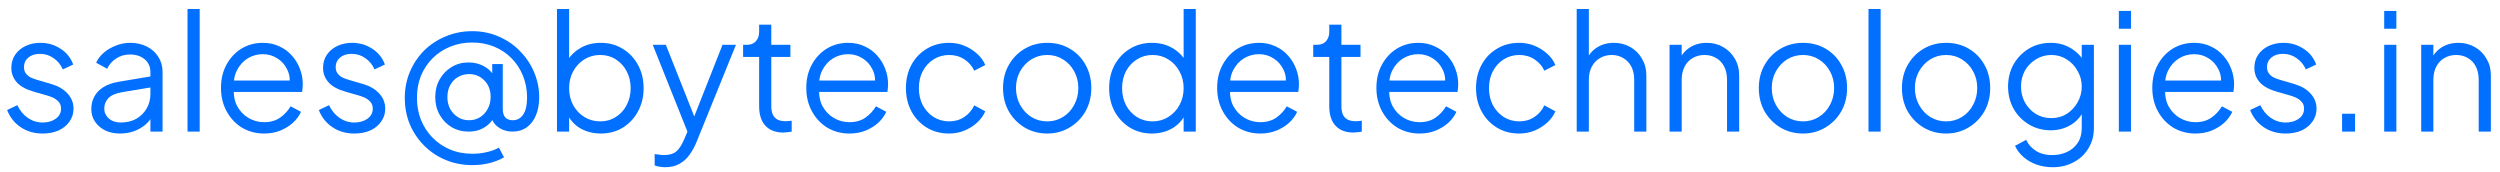 <?xml version="1.0" encoding="UTF-8"?>
<svg xmlns="http://www.w3.org/2000/svg" width="247" height="17" viewBox="0 0 247 17" fill="none">
  <path d="M4.208 13.192C3.387 13.192 2.667 12.984 2.048 12.568C1.429 12.152 0.981 11.587 0.704 10.872L1.712 10.392C1.957 10.915 2.299 11.331 2.736 11.64C3.184 11.949 3.675 12.104 4.208 12.104C4.72 12.104 5.152 11.981 5.504 11.736C5.856 11.48 6.032 11.149 6.032 10.744C6.032 10.445 5.947 10.211 5.776 10.04C5.605 9.859 5.408 9.72 5.184 9.624C4.96 9.528 4.763 9.459 4.592 9.416L3.36 9.064C2.571 8.84 2 8.525 1.648 8.12C1.296 7.715 1.12 7.245 1.12 6.712C1.12 6.211 1.248 5.773 1.504 5.4C1.76 5.027 2.107 4.739 2.544 4.536C2.981 4.333 3.467 4.232 4 4.232C4.725 4.232 5.381 4.424 5.968 4.808C6.565 5.181 6.987 5.704 7.232 6.376L6.208 6.856C5.995 6.376 5.685 6.003 5.28 5.736C4.885 5.459 4.443 5.32 3.952 5.32C3.472 5.32 3.088 5.443 2.8 5.688C2.512 5.933 2.368 6.243 2.368 6.616C2.368 6.904 2.443 7.133 2.592 7.304C2.741 7.475 2.912 7.603 3.104 7.688C3.307 7.773 3.483 7.837 3.632 7.88L5.056 8.296C5.749 8.499 6.288 8.813 6.672 9.24C7.067 9.667 7.264 10.168 7.264 10.744C7.264 11.213 7.131 11.635 6.864 12.008C6.608 12.381 6.251 12.675 5.792 12.888C5.333 13.091 4.805 13.192 4.208 13.192ZM11.853 13.192C11.309 13.192 10.823 13.091 10.397 12.888C9.97 12.675 9.634 12.387 9.389 12.024C9.143 11.661 9.021 11.245 9.021 10.776C9.021 10.328 9.117 9.923 9.309 9.56C9.501 9.187 9.799 8.872 10.205 8.616C10.61 8.36 11.127 8.179 11.757 8.072L15.117 7.512V8.6L12.045 9.112C11.426 9.219 10.978 9.416 10.701 9.704C10.434 9.992 10.301 10.333 10.301 10.728C10.301 11.112 10.45 11.437 10.749 11.704C11.058 11.971 11.453 12.104 11.933 12.104C12.519 12.104 13.031 11.981 13.469 11.736C13.906 11.48 14.247 11.139 14.493 10.712C14.738 10.285 14.861 9.811 14.861 9.288V7.112C14.861 6.6 14.674 6.184 14.301 5.864C13.927 5.544 13.442 5.384 12.845 5.384C12.322 5.384 11.863 5.517 11.469 5.784C11.074 6.04 10.781 6.376 10.589 6.792L9.501 6.2C9.661 5.837 9.911 5.507 10.253 5.208C10.605 4.909 11.005 4.675 11.453 4.504C11.901 4.323 12.365 4.232 12.845 4.232C13.474 4.232 14.029 4.355 14.509 4.6C14.999 4.845 15.378 5.187 15.645 5.624C15.922 6.051 16.061 6.547 16.061 7.112V13H14.861V11.288L15.037 11.464C14.887 11.784 14.653 12.077 14.333 12.344C14.023 12.6 13.655 12.808 13.229 12.968C12.813 13.117 12.354 13.192 11.853 13.192ZM18.529 13V0.888H19.729V13H18.529ZM26.089 13.192C25.289 13.192 24.564 13 23.913 12.616C23.273 12.221 22.767 11.683 22.393 11C22.02 10.317 21.833 9.544 21.833 8.68C21.833 7.816 22.015 7.053 22.377 6.392C22.74 5.72 23.23 5.192 23.849 4.808C24.479 4.424 25.183 4.232 25.961 4.232C26.58 4.232 27.129 4.349 27.609 4.584C28.1 4.808 28.516 5.117 28.857 5.512C29.198 5.896 29.46 6.333 29.641 6.824C29.823 7.304 29.913 7.8 29.913 8.312C29.913 8.419 29.908 8.541 29.897 8.68C29.887 8.808 29.87 8.941 29.849 9.08H22.601V7.96H29.161L28.585 8.44C28.681 7.853 28.612 7.331 28.377 6.872C28.153 6.403 27.828 6.035 27.401 5.768C26.974 5.491 26.494 5.352 25.961 5.352C25.428 5.352 24.932 5.491 24.473 5.768C24.025 6.045 23.673 6.435 23.417 6.936C23.161 7.427 23.06 8.013 23.113 8.696C23.06 9.379 23.166 9.976 23.433 10.488C23.71 10.989 24.084 11.379 24.553 11.656C25.033 11.933 25.545 12.072 26.089 12.072C26.718 12.072 27.247 11.923 27.673 11.624C28.1 11.325 28.447 10.952 28.713 10.504L29.737 11.048C29.567 11.432 29.305 11.789 28.953 12.12C28.601 12.44 28.18 12.701 27.689 12.904C27.209 13.096 26.676 13.192 26.089 13.192ZM35.005 13.192C34.184 13.192 33.464 12.984 32.845 12.568C32.226 12.152 31.778 11.587 31.501 10.872L32.509 10.392C32.754 10.915 33.096 11.331 33.533 11.64C33.981 11.949 34.471 12.104 35.005 12.104C35.517 12.104 35.949 11.981 36.301 11.736C36.653 11.48 36.829 11.149 36.829 10.744C36.829 10.445 36.743 10.211 36.573 10.04C36.402 9.859 36.205 9.72 35.981 9.624C35.757 9.528 35.559 9.459 35.389 9.416L34.157 9.064C33.367 8.84 32.797 8.525 32.445 8.12C32.093 7.715 31.917 7.245 31.917 6.712C31.917 6.211 32.045 5.773 32.301 5.4C32.557 5.027 32.904 4.739 33.341 4.536C33.778 4.333 34.264 4.232 34.797 4.232C35.522 4.232 36.178 4.424 36.765 4.808C37.362 5.181 37.783 5.704 38.029 6.376L37.005 6.856C36.791 6.376 36.482 6.003 36.077 5.736C35.682 5.459 35.239 5.32 34.749 5.32C34.269 5.32 33.885 5.443 33.597 5.688C33.309 5.933 33.165 6.243 33.165 6.616C33.165 6.904 33.239 7.133 33.389 7.304C33.538 7.475 33.709 7.603 33.901 7.688C34.103 7.773 34.279 7.837 34.429 7.88L35.853 8.296C36.546 8.499 37.085 8.813 37.469 9.24C37.864 9.667 38.061 10.168 38.061 10.744C38.061 11.213 37.928 11.635 37.661 12.008C37.405 12.381 37.047 12.675 36.589 12.888C36.13 13.091 35.602 13.192 35.005 13.192ZM46.65 16.312C45.711 16.312 44.836 16.141 44.026 15.8C43.225 15.469 42.522 15 41.913 14.392C41.306 13.784 40.831 13.08 40.489 12.28C40.159 11.469 39.993 10.6 39.993 9.672C39.993 8.744 40.164 7.88 40.505 7.08C40.847 6.28 41.316 5.581 41.913 4.984C42.522 4.387 43.231 3.923 44.041 3.592C44.852 3.251 45.721 3.08 46.65 3.08C47.609 3.08 48.495 3.261 49.306 3.624C50.116 3.976 50.815 4.461 51.401 5.08C51.999 5.688 52.458 6.381 52.778 7.16C53.108 7.939 53.273 8.755 53.273 9.608C53.273 10.28 53.167 10.872 52.953 11.384C52.751 11.885 52.452 12.28 52.057 12.568C51.663 12.856 51.188 13 50.633 13C50.303 13 49.988 12.941 49.69 12.824C49.391 12.696 49.135 12.52 48.922 12.296C48.719 12.061 48.58 11.784 48.505 11.464L48.761 11.672C48.591 11.96 48.377 12.205 48.121 12.408C47.876 12.6 47.599 12.749 47.289 12.856C46.98 12.952 46.644 13 46.282 13C45.663 13 45.103 12.851 44.602 12.552C44.111 12.253 43.721 11.848 43.434 11.336C43.145 10.824 43.002 10.243 43.002 9.592C43.002 8.941 43.145 8.36 43.434 7.848C43.721 7.336 44.111 6.931 44.602 6.632C45.103 6.323 45.663 6.168 46.282 6.168C46.804 6.168 47.279 6.275 47.706 6.488C48.143 6.701 48.489 7 48.745 7.384L48.633 7.576V6.328H49.673V10.744C49.673 11.139 49.759 11.427 49.929 11.608C50.111 11.789 50.351 11.88 50.65 11.88C51.097 11.88 51.444 11.693 51.69 11.32C51.946 10.947 52.074 10.387 52.074 9.64C52.074 8.872 51.94 8.157 51.673 7.496C51.407 6.835 51.033 6.259 50.553 5.768C50.074 5.277 49.503 4.893 48.842 4.616C48.18 4.339 47.45 4.2 46.65 4.2C45.871 4.2 45.145 4.339 44.474 4.616C43.812 4.883 43.236 5.261 42.745 5.752C42.255 6.243 41.871 6.819 41.593 7.48C41.327 8.141 41.194 8.867 41.194 9.656C41.194 10.424 41.322 11.144 41.578 11.816C41.844 12.477 42.218 13.059 42.697 13.56C43.188 14.072 43.77 14.472 44.441 14.76C45.114 15.048 45.86 15.192 46.681 15.192C47.161 15.192 47.626 15.139 48.074 15.032C48.522 14.936 48.927 14.787 49.289 14.584L49.801 15.544C48.895 16.056 47.844 16.312 46.65 16.312ZM46.33 11.88C46.745 11.88 47.114 11.779 47.434 11.576C47.754 11.373 48.004 11.101 48.185 10.76C48.377 10.408 48.474 10.013 48.474 9.576C48.474 8.915 48.271 8.376 47.865 7.96C47.46 7.533 46.948 7.32 46.33 7.32C45.924 7.32 45.556 7.421 45.225 7.624C44.906 7.816 44.655 8.083 44.474 8.424C44.292 8.765 44.202 9.155 44.202 9.592C44.202 10.019 44.292 10.408 44.474 10.76C44.666 11.101 44.922 11.373 45.242 11.576C45.562 11.779 45.924 11.88 46.33 11.88ZM59.365 13.192C58.629 13.192 57.962 13.027 57.365 12.696C56.778 12.355 56.336 11.875 56.037 11.256L56.229 11.08V13H55.029V0.888H56.229V6.344L56.037 6.008C56.378 5.464 56.831 5.032 57.397 4.712C57.973 4.392 58.629 4.232 59.365 4.232C60.175 4.232 60.895 4.429 61.525 4.824C62.165 5.208 62.666 5.736 63.029 6.408C63.402 7.08 63.589 7.848 63.589 8.712C63.589 9.565 63.402 10.333 63.029 11.016C62.666 11.688 62.165 12.221 61.525 12.616C60.895 13 60.175 13.192 59.365 13.192ZM59.301 11.992C59.877 11.992 60.389 11.848 60.837 11.56C61.295 11.272 61.653 10.883 61.909 10.392C62.175 9.891 62.309 9.331 62.309 8.712C62.309 8.083 62.175 7.523 61.909 7.032C61.653 6.541 61.295 6.152 60.837 5.864C60.389 5.576 59.877 5.432 59.301 5.432C58.725 5.432 58.202 5.576 57.733 5.864C57.274 6.152 56.906 6.547 56.629 7.048C56.362 7.539 56.229 8.093 56.229 8.712C56.229 9.331 56.362 9.891 56.629 10.392C56.906 10.883 57.274 11.272 57.733 11.56C58.202 11.848 58.725 11.992 59.301 11.992ZM65.721 16.52C65.55 16.52 65.374 16.504 65.192 16.472C65.022 16.451 64.851 16.408 64.68 16.344V15.224C64.787 15.235 64.921 15.251 65.081 15.272C65.251 15.304 65.422 15.32 65.593 15.32C66.115 15.32 66.515 15.208 66.793 14.984C67.07 14.771 67.342 14.355 67.609 13.736L68.153 12.456L68.121 13.512L64.489 4.424H65.784L68.76 11.928H68.424L71.385 4.424H72.713L68.793 14.088C68.622 14.504 68.403 14.899 68.136 15.272C67.88 15.645 67.555 15.944 67.16 16.168C66.766 16.403 66.286 16.52 65.721 16.52ZM77.403 13.096C76.635 13.096 76.043 12.872 75.627 12.424C75.211 11.976 75.003 11.336 75.003 10.504V5.624H73.419V4.424H73.819C74.181 4.424 74.469 4.307 74.683 4.072C74.896 3.827 75.003 3.523 75.003 3.16V2.44H76.203V4.424H78.091V5.624H76.203V10.504C76.203 10.792 76.245 11.048 76.331 11.272C76.416 11.485 76.56 11.656 76.763 11.784C76.976 11.912 77.259 11.976 77.611 11.976C77.696 11.976 77.797 11.971 77.915 11.96C78.032 11.949 78.133 11.939 78.219 11.928V13C78.091 13.032 77.947 13.053 77.787 13.064C77.627 13.085 77.499 13.096 77.403 13.096ZM83.917 13.192C83.117 13.192 82.392 13 81.741 12.616C81.101 12.221 80.595 11.683 80.221 11C79.848 10.317 79.661 9.544 79.661 8.68C79.661 7.816 79.843 7.053 80.205 6.392C80.568 5.72 81.059 5.192 81.677 4.808C82.307 4.424 83.011 4.232 83.789 4.232C84.408 4.232 84.957 4.349 85.437 4.584C85.928 4.808 86.344 5.117 86.685 5.512C87.027 5.896 87.288 6.333 87.469 6.824C87.651 7.304 87.741 7.8 87.741 8.312C87.741 8.419 87.736 8.541 87.725 8.68C87.715 8.808 87.699 8.941 87.677 9.08H80.429V7.96H86.989L86.413 8.44C86.509 7.853 86.44 7.331 86.205 6.872C85.981 6.403 85.656 6.035 85.229 5.768C84.803 5.491 84.323 5.352 83.789 5.352C83.256 5.352 82.76 5.491 82.301 5.768C81.853 6.045 81.501 6.435 81.245 6.936C80.989 7.427 80.888 8.013 80.941 8.696C80.888 9.379 80.995 9.976 81.261 10.488C81.539 10.989 81.912 11.379 82.381 11.656C82.861 11.933 83.373 12.072 83.917 12.072C84.547 12.072 85.075 11.923 85.501 11.624C85.928 11.325 86.275 10.952 86.541 10.504L87.565 11.048C87.395 11.432 87.133 11.789 86.781 12.12C86.429 12.44 86.008 12.701 85.517 12.904C85.037 13.096 84.504 13.192 83.917 13.192ZM93.777 13.192C92.934 13.192 92.193 12.995 91.553 12.6C90.913 12.205 90.412 11.672 90.049 11C89.686 10.317 89.505 9.549 89.505 8.696C89.505 7.843 89.686 7.08 90.049 6.408C90.412 5.736 90.913 5.208 91.553 4.824C92.193 4.429 92.934 4.232 93.777 4.232C94.31 4.232 94.812 4.328 95.281 4.52C95.75 4.712 96.166 4.973 96.529 5.304C96.892 5.624 97.164 5.997 97.345 6.424L96.257 6.984C96.044 6.525 95.718 6.152 95.281 5.864C94.844 5.576 94.342 5.432 93.777 5.432C93.212 5.432 92.7 5.576 92.241 5.864C91.793 6.141 91.436 6.531 91.169 7.032C90.913 7.523 90.785 8.083 90.785 8.712C90.785 9.331 90.913 9.891 91.169 10.392C91.436 10.883 91.793 11.272 92.241 11.56C92.7 11.848 93.212 11.992 93.777 11.992C94.342 11.992 94.838 11.848 95.265 11.56C95.702 11.272 96.033 10.888 96.257 10.408L97.345 11C97.164 11.416 96.892 11.789 96.529 12.12C96.166 12.451 95.75 12.712 95.281 12.904C94.812 13.096 94.31 13.192 93.777 13.192ZM103.467 13.192C102.656 13.192 101.92 13 101.259 12.616C100.597 12.221 100.069 11.688 99.675 11.016C99.291 10.333 99.099 9.56 99.099 8.696C99.099 7.843 99.291 7.08 99.675 6.408C100.059 5.736 100.576 5.208 101.227 4.824C101.888 4.429 102.635 4.232 103.467 4.232C104.299 4.232 105.04 4.424 105.691 4.808C106.352 5.192 106.869 5.72 107.243 6.392C107.627 7.064 107.819 7.832 107.819 8.696C107.819 9.571 107.621 10.349 107.227 11.032C106.832 11.704 106.304 12.232 105.643 12.616C104.992 13 104.267 13.192 103.467 13.192ZM103.467 11.992C104.043 11.992 104.56 11.848 105.019 11.56C105.488 11.272 105.856 10.877 106.123 10.376C106.4 9.875 106.539 9.315 106.539 8.696C106.539 8.077 106.4 7.523 106.123 7.032C105.856 6.541 105.488 6.152 105.019 5.864C104.56 5.576 104.043 5.432 103.467 5.432C102.891 5.432 102.368 5.576 101.899 5.864C101.44 6.152 101.072 6.541 100.795 7.032C100.517 7.523 100.379 8.077 100.379 8.696C100.379 9.315 100.517 9.875 100.795 10.376C101.072 10.877 101.44 11.272 101.899 11.56C102.368 11.848 102.891 11.992 103.467 11.992ZM113.807 13.192C113.007 13.192 112.287 13 111.647 12.616C111.007 12.221 110.5 11.688 110.127 11.016C109.764 10.333 109.583 9.565 109.583 8.712C109.583 7.848 109.764 7.08 110.127 6.408C110.5 5.736 111.002 5.208 111.631 4.824C112.271 4.429 112.996 4.232 113.807 4.232C114.543 4.232 115.199 4.392 115.775 4.712C116.351 5.032 116.804 5.464 117.135 6.008L116.943 6.344V0.888H118.143V13H116.943V11.08L117.135 11.256C116.836 11.875 116.388 12.355 115.791 12.696C115.204 13.027 114.543 13.192 113.807 13.192ZM113.871 11.992C114.447 11.992 114.964 11.848 115.423 11.56C115.892 11.272 116.26 10.883 116.527 10.392C116.804 9.891 116.943 9.331 116.943 8.712C116.943 8.093 116.804 7.539 116.527 7.048C116.26 6.547 115.892 6.152 115.423 5.864C114.964 5.576 114.447 5.432 113.871 5.432C113.306 5.432 112.794 5.576 112.335 5.864C111.876 6.152 111.514 6.541 111.247 7.032C110.991 7.523 110.863 8.083 110.863 8.712C110.863 9.331 110.991 9.891 111.247 10.392C111.514 10.883 111.871 11.272 112.319 11.56C112.778 11.848 113.295 11.992 113.871 11.992ZM124.511 13.192C123.711 13.192 122.986 13 122.335 12.616C121.695 12.221 121.188 11.683 120.815 11C120.442 10.317 120.255 9.544 120.255 8.68C120.255 7.816 120.436 7.053 120.799 6.392C121.162 5.72 121.652 5.192 122.271 4.808C122.9 4.424 123.604 4.232 124.383 4.232C125.002 4.232 125.551 4.349 126.031 4.584C126.522 4.808 126.938 5.117 127.279 5.512C127.62 5.896 127.882 6.333 128.063 6.824C128.244 7.304 128.335 7.8 128.335 8.312C128.335 8.419 128.33 8.541 128.319 8.68C128.308 8.808 128.292 8.941 128.271 9.08H121.023V7.96H127.583L127.007 8.44C127.103 7.853 127.034 7.331 126.799 6.872C126.575 6.403 126.25 6.035 125.823 5.768C125.396 5.491 124.916 5.352 124.383 5.352C123.85 5.352 123.354 5.491 122.895 5.768C122.447 6.045 122.095 6.435 121.839 6.936C121.583 7.427 121.482 8.013 121.535 8.696C121.482 9.379 121.588 9.976 121.855 10.488C122.132 10.989 122.506 11.379 122.975 11.656C123.455 11.933 123.967 12.072 124.511 12.072C125.14 12.072 125.668 11.923 126.095 11.624C126.522 11.325 126.868 10.952 127.135 10.504L128.159 11.048C127.988 11.432 127.727 11.789 127.375 12.12C127.023 12.44 126.602 12.701 126.111 12.904C125.631 13.096 125.098 13.192 124.511 13.192ZM133.731 13.096C132.963 13.096 132.371 12.872 131.955 12.424C131.539 11.976 131.331 11.336 131.331 10.504V5.624H129.747V4.424H130.147C130.509 4.424 130.797 4.307 131.011 4.072C131.224 3.827 131.331 3.523 131.331 3.16V2.44H132.531V4.424H134.419V5.624H132.531V10.504C132.531 10.792 132.573 11.048 132.659 11.272C132.744 11.485 132.888 11.656 133.091 11.784C133.304 11.912 133.587 11.976 133.939 11.976C134.024 11.976 134.125 11.971 134.243 11.96C134.36 11.949 134.461 11.939 134.547 11.928V13C134.419 13.032 134.275 13.053 134.115 13.064C133.955 13.085 133.827 13.096 133.731 13.096ZM140.245 13.192C139.445 13.192 138.72 13 138.069 12.616C137.429 12.221 136.923 11.683 136.549 11C136.176 10.317 135.989 9.544 135.989 8.68C135.989 7.816 136.171 7.053 136.533 6.392C136.896 5.72 137.387 5.192 138.005 4.808C138.635 4.424 139.339 4.232 140.117 4.232C140.736 4.232 141.285 4.349 141.765 4.584C142.256 4.808 142.672 5.117 143.013 5.512C143.355 5.896 143.616 6.333 143.797 6.824C143.979 7.304 144.069 7.8 144.069 8.312C144.069 8.419 144.064 8.541 144.053 8.68C144.043 8.808 144.027 8.941 144.005 9.08H136.757V7.96H143.317L142.741 8.44C142.837 7.853 142.768 7.331 142.533 6.872C142.309 6.403 141.984 6.035 141.557 5.768C141.131 5.491 140.651 5.352 140.117 5.352C139.584 5.352 139.088 5.491 138.629 5.768C138.181 6.045 137.829 6.435 137.573 6.936C137.317 7.427 137.216 8.013 137.269 8.696C137.216 9.379 137.323 9.976 137.589 10.488C137.867 10.989 138.24 11.379 138.709 11.656C139.189 11.933 139.701 12.072 140.245 12.072C140.875 12.072 141.403 11.923 141.829 11.624C142.256 11.325 142.603 10.952 142.869 10.504L143.893 11.048C143.723 11.432 143.461 11.789 143.109 12.12C142.757 12.44 142.336 12.701 141.845 12.904C141.365 13.096 140.832 13.192 140.245 13.192ZM150.105 13.192C149.262 13.192 148.521 12.995 147.881 12.6C147.241 12.205 146.74 11.672 146.377 11C146.014 10.317 145.833 9.549 145.833 8.696C145.833 7.843 146.014 7.08 146.377 6.408C146.74 5.736 147.241 5.208 147.881 4.824C148.521 4.429 149.262 4.232 150.105 4.232C150.638 4.232 151.14 4.328 151.609 4.52C152.078 4.712 152.494 4.973 152.857 5.304C153.22 5.624 153.492 5.997 153.673 6.424L152.585 6.984C152.372 6.525 152.046 6.152 151.609 5.864C151.172 5.576 150.67 5.432 150.105 5.432C149.54 5.432 149.028 5.576 148.569 5.864C148.121 6.141 147.764 6.531 147.497 7.032C147.241 7.523 147.113 8.083 147.113 8.712C147.113 9.331 147.241 9.891 147.497 10.392C147.764 10.883 148.121 11.272 148.569 11.56C149.028 11.848 149.54 11.992 150.105 11.992C150.67 11.992 151.166 11.848 151.593 11.56C152.03 11.272 152.361 10.888 152.585 10.408L153.673 11C153.492 11.416 153.22 11.789 152.857 12.12C152.494 12.451 152.078 12.712 151.609 12.904C151.14 13.096 150.638 13.192 150.105 13.192ZM155.779 13V0.888H156.979V6.088L156.707 6.024C156.92 5.469 157.267 5.032 157.747 4.712C158.238 4.392 158.803 4.232 159.443 4.232C160.051 4.232 160.595 4.371 161.075 4.648C161.566 4.925 161.95 5.309 162.227 5.8C162.515 6.28 162.659 6.824 162.659 7.432V13H161.459V7.896C161.459 7.373 161.363 6.931 161.171 6.568C160.979 6.205 160.712 5.928 160.371 5.736C160.04 5.533 159.662 5.432 159.235 5.432C158.808 5.432 158.424 5.533 158.083 5.736C157.742 5.928 157.47 6.211 157.267 6.584C157.075 6.947 156.979 7.384 156.979 7.896V13H155.779ZM164.951 13V4.424H166.151V6.088L165.879 6.024C166.092 5.469 166.439 5.032 166.919 4.712C167.409 4.392 167.975 4.232 168.615 4.232C169.223 4.232 169.767 4.371 170.247 4.648C170.737 4.925 171.121 5.309 171.399 5.8C171.687 6.28 171.831 6.824 171.831 7.432V13H170.631V7.896C170.631 7.373 170.535 6.931 170.343 6.568C170.161 6.205 169.9 5.928 169.559 5.736C169.228 5.533 168.844 5.432 168.407 5.432C167.969 5.432 167.58 5.533 167.239 5.736C166.897 5.928 166.631 6.211 166.439 6.584C166.247 6.947 166.151 7.384 166.151 7.896V13H164.951ZM178.139 13.192C177.328 13.192 176.592 13 175.931 12.616C175.269 12.221 174.741 11.688 174.347 11.016C173.963 10.333 173.771 9.56 173.771 8.696C173.771 7.843 173.963 7.08 174.347 6.408C174.731 5.736 175.248 5.208 175.899 4.824C176.56 4.429 177.307 4.232 178.139 4.232C178.971 4.232 179.712 4.424 180.363 4.808C181.024 5.192 181.541 5.72 181.915 6.392C182.299 7.064 182.491 7.832 182.491 8.696C182.491 9.571 182.293 10.349 181.899 11.032C181.504 11.704 180.976 12.232 180.315 12.616C179.664 13 178.939 13.192 178.139 13.192ZM178.139 11.992C178.715 11.992 179.232 11.848 179.691 11.56C180.16 11.272 180.528 10.877 180.795 10.376C181.072 9.875 181.211 9.315 181.211 8.696C181.211 8.077 181.072 7.523 180.795 7.032C180.528 6.541 180.16 6.152 179.691 5.864C179.232 5.576 178.715 5.432 178.139 5.432C177.563 5.432 177.04 5.576 176.571 5.864C176.112 6.152 175.744 6.541 175.467 7.032C175.189 7.523 175.051 8.077 175.051 8.696C175.051 9.315 175.189 9.875 175.467 10.376C175.744 10.877 176.112 11.272 176.571 11.56C177.04 11.848 177.563 11.992 178.139 11.992ZM184.607 13V0.888H185.807V13H184.607ZM192.279 13.192C191.469 13.192 190.733 13 190.071 12.616C189.41 12.221 188.882 11.688 188.487 11.016C188.103 10.333 187.911 9.56 187.911 8.696C187.911 7.843 188.103 7.08 188.487 6.408C188.871 5.736 189.389 5.208 190.039 4.824C190.701 4.429 191.447 4.232 192.279 4.232C193.111 4.232 193.853 4.424 194.503 4.808C195.165 5.192 195.682 5.72 196.055 6.392C196.439 7.064 196.631 7.832 196.631 8.696C196.631 9.571 196.434 10.349 196.039 11.032C195.645 11.704 195.117 12.232 194.455 12.616C193.805 13 193.079 13.192 192.279 13.192ZM192.279 11.992C192.855 11.992 193.373 11.848 193.831 11.56C194.301 11.272 194.669 10.877 194.935 10.376C195.213 9.875 195.351 9.315 195.351 8.696C195.351 8.077 195.213 7.523 194.935 7.032C194.669 6.541 194.301 6.152 193.831 5.864C193.373 5.576 192.855 5.432 192.279 5.432C191.703 5.432 191.181 5.576 190.711 5.864C190.253 6.152 189.885 6.541 189.607 7.032C189.33 7.523 189.191 8.077 189.191 8.696C189.191 9.315 189.33 9.875 189.607 10.376C189.885 10.877 190.253 11.272 190.711 11.56C191.181 11.848 191.703 11.992 192.279 11.992ZM202.812 16.52C202.225 16.52 201.681 16.429 201.18 16.248C200.689 16.067 200.262 15.816 199.9 15.496C199.548 15.187 199.276 14.824 199.084 14.408L200.188 13.816C200.358 14.221 200.662 14.573 201.1 14.872C201.537 15.171 202.097 15.32 202.78 15.32C203.302 15.32 203.782 15.219 204.22 15.016C204.657 14.813 205.009 14.515 205.276 14.12C205.542 13.725 205.676 13.24 205.676 12.664V10.76L205.868 10.936C205.569 11.555 205.126 12.035 204.54 12.376C203.953 12.707 203.313 12.872 202.62 12.872C201.82 12.872 201.1 12.68 200.46 12.296C199.82 11.912 199.313 11.395 198.94 10.744C198.577 10.083 198.396 9.352 198.396 8.552C198.396 7.741 198.577 7.011 198.94 6.36C199.313 5.709 199.814 5.192 200.444 4.808C201.084 4.424 201.809 4.232 202.62 4.232C203.313 4.232 203.942 4.392 204.508 4.712C205.084 5.032 205.537 5.464 205.868 6.008L205.676 6.344V4.424H206.876V12.664C206.876 13.4 206.7 14.056 206.348 14.632C206.006 15.219 205.526 15.677 204.908 16.008C204.3 16.349 203.601 16.52 202.812 16.52ZM202.684 11.672C203.238 11.672 203.74 11.533 204.188 11.256C204.636 10.968 204.993 10.589 205.26 10.12C205.537 9.64 205.676 9.117 205.676 8.552C205.676 7.987 205.537 7.469 205.26 7C204.993 6.52 204.636 6.141 204.188 5.864C203.74 5.576 203.238 5.432 202.684 5.432C202.118 5.432 201.606 5.576 201.148 5.864C200.689 6.141 200.326 6.515 200.06 6.984C199.804 7.453 199.676 7.976 199.676 8.552C199.676 9.117 199.804 9.64 200.06 10.12C200.326 10.589 200.684 10.968 201.132 11.256C201.59 11.533 202.108 11.672 202.684 11.672ZM209.341 13V4.424H210.541V13H209.341ZM209.341 2.84V1.08H210.541V2.84H209.341ZM216.902 13.192C216.102 13.192 215.376 13 214.726 12.616C214.086 12.221 213.579 11.683 213.206 11C212.832 10.317 212.646 9.544 212.646 8.68C212.646 7.816 212.827 7.053 213.19 6.392C213.552 5.72 214.043 5.192 214.662 4.808C215.291 4.424 215.995 4.232 216.774 4.232C217.392 4.232 217.942 4.349 218.422 4.584C218.912 4.808 219.328 5.117 219.67 5.512C220.011 5.896 220.272 6.333 220.454 6.824C220.635 7.304 220.726 7.8 220.726 8.312C220.726 8.419 220.72 8.541 220.71 8.68C220.699 8.808 220.683 8.941 220.662 9.08H213.414V7.96H219.974L219.398 8.44C219.494 7.853 219.424 7.331 219.19 6.872C218.966 6.403 218.64 6.035 218.214 5.768C217.787 5.491 217.307 5.352 216.774 5.352C216.24 5.352 215.744 5.491 215.286 5.768C214.838 6.045 214.486 6.435 214.23 6.936C213.974 7.427 213.872 8.013 213.926 8.696C213.872 9.379 213.979 9.976 214.246 10.488C214.523 10.989 214.896 11.379 215.366 11.656C215.846 11.933 216.358 12.072 216.902 12.072C217.531 12.072 218.059 11.923 218.486 11.624C218.912 11.325 219.259 10.952 219.526 10.504L220.55 11.048C220.379 11.432 220.118 11.789 219.766 12.12C219.414 12.44 218.992 12.701 218.502 12.904C218.022 13.096 217.488 13.192 216.902 13.192ZM225.817 13.192C224.996 13.192 224.276 12.984 223.657 12.568C223.039 12.152 222.591 11.587 222.313 10.872L223.321 10.392C223.567 10.915 223.908 11.331 224.345 11.64C224.793 11.949 225.284 12.104 225.817 12.104C226.329 12.104 226.761 11.981 227.113 11.736C227.465 11.48 227.641 11.149 227.641 10.744C227.641 10.445 227.556 10.211 227.385 10.04C227.215 9.859 227.017 9.72 226.793 9.624C226.569 9.528 226.372 9.459 226.201 9.416L224.969 9.064C224.18 8.84 223.609 8.525 223.257 8.12C222.905 7.715 222.729 7.245 222.729 6.712C222.729 6.211 222.857 5.773 223.113 5.4C223.369 5.027 223.716 4.739 224.153 4.536C224.591 4.333 225.076 4.232 225.609 4.232C226.335 4.232 226.991 4.424 227.577 4.808C228.175 5.181 228.596 5.704 228.841 6.376L227.817 6.856C227.604 6.376 227.295 6.003 226.889 5.736C226.495 5.459 226.052 5.32 225.561 5.32C225.081 5.32 224.697 5.443 224.409 5.688C224.121 5.933 223.977 6.243 223.977 6.616C223.977 6.904 224.052 7.133 224.201 7.304C224.351 7.475 224.521 7.603 224.713 7.688C224.916 7.773 225.092 7.837 225.241 7.88L226.665 8.296C227.359 8.499 227.897 8.813 228.281 9.24C228.676 9.667 228.873 10.168 228.873 10.744C228.873 11.213 228.74 11.635 228.473 12.008C228.217 12.381 227.86 12.675 227.401 12.888C226.943 13.091 226.415 13.192 225.817 13.192ZM231.398 13V11.24H232.678V13H231.398ZM235.56 13V4.424H236.76V13H235.56ZM235.56 2.84V1.08H236.76V2.84H235.56ZM239.216 13V4.424H240.416V6.088L240.144 6.024C240.358 5.469 240.704 5.032 241.184 4.712C241.675 4.392 242.24 4.232 242.88 4.232C243.488 4.232 244.032 4.371 244.512 4.648C245.003 4.925 245.387 5.309 245.664 5.8C245.952 6.28 246.096 6.824 246.096 7.432V13H244.896V7.896C244.896 7.373 244.8 6.931 244.608 6.568C244.427 6.205 244.166 5.928 243.824 5.736C243.494 5.533 243.11 5.432 242.672 5.432C242.235 5.432 241.846 5.533 241.504 5.736C241.163 5.928 240.896 6.211 240.704 6.584C240.512 6.947 240.416 7.384 240.416 7.896V13H239.216Z" fill="#016FFF"></path>
  <a>
    <rect fill="black" fill-opacity="0" x="38.938" y="-0.08" width="208.215" height="20.16"></rect>
  </a>
</svg>
